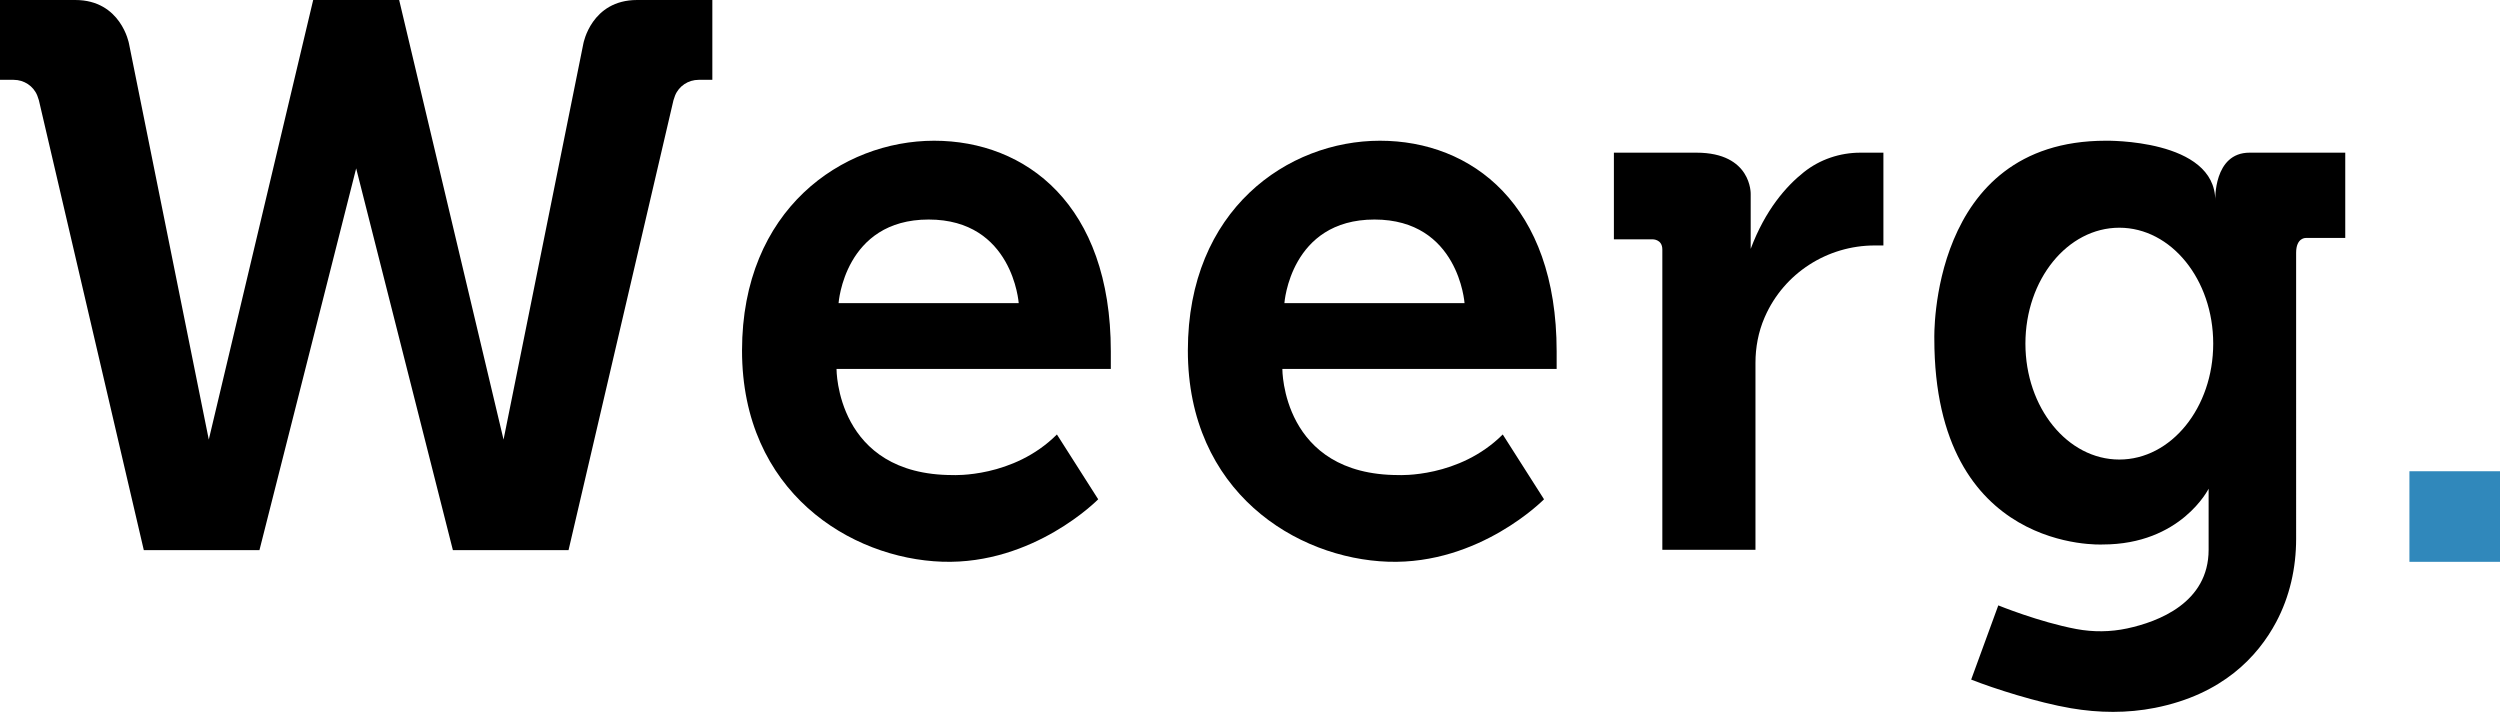 <?xml version="1.0" encoding="UTF-8"?>
<svg id="Livello_2" data-name="Livello 2" xmlns="http://www.w3.org/2000/svg" width="637.222" height="181.451" viewBox="0 0 637.222 181.451">
  <defs>
    <style>
      .cls-1 {
        fill: #3088bb;
      }
    </style>
  </defs>
  <g id="Livello_1-2" data-name="Livello 1">
    <g>
      <path d="M162.393,0c-11.68,0-13.696,11.087-13.696,11.087l-20.348,100.958L101.74,0h-21.913l-26.609,112.045L32.87,11.087S30.854,0,19.174,0H0V20.348H3.491c2.636,0,5.036,1.571,6.015,4.019,.147,.367,.283,.765,.407,1.199l26.74,114.653h29.478l24.652-97.305,24.653,97.305h29.479l26.739-114.653c.123-.433,.26-.832,.407-1.199,.979-2.447,3.379-4.019,6.015-4.019h3.491V0h-19.174Z"/>
      <path d="M283.135,89.536c0-37.378-21.652-53.666-45.044-53.666s-48.957,17.478-48.957,53.479,27.652,53.044,51.044,53.827c23.392,.783,39.74-15.913,39.74-15.913l-10.522-16.522c-11.131,11.131-26.522,10.348-26.522,10.348-29.826,0-29.653-27.044-29.653-27.044h69.914v-4.508Zm-46.435-12.274h-22.957s1.478-21.305,22.957-21.305,22.957,21.305,22.957,21.305h-22.957Z"/>
      <path d="M396.771,89.536c0-37.378-21.652-53.666-45.044-53.666s-48.957,17.478-48.957,53.479,27.652,53.044,51.044,53.827c23.392,.783,39.74-15.913,39.74-15.913l-10.522-16.522c-11.131,11.131-26.522,10.348-26.522,10.348-29.826,0-29.653-27.044-29.653-27.044h69.914v-4.508Zm-46.435-12.274h-22.957s1.478-21.305,22.957-21.305,22.957,21.305,22.957,21.305h-22.957Z"/>
      <path d="M411.364,38.913v22.087h9.739s2.609-.149,2.609,2.609v76.523h23.739v-47.633c0-3.95,.732-7.881,2.295-11.508,.044-.103,.09-.207,.136-.311,4.864-11.048,15.884-18.114,27.956-18.114h2.222v-23.652h-5.87c-5.218,0-10.303,1.714-14.392,4.956-4.534,3.594-9.838,9.628-13.565,19.566v-14s.308-10.522-13.826-10.522h-21.044Z"/>
      <path d="M573.386,38.913c-9.261,0-8.739,12.217-8.739,12.217,0-15.783-27.913-15.261-27.913-15.261-45.131,0-43.696,50.479-43.696,50.479,0,54.783,42.914,52.435,42.914,52.435,19.957,0,27-14.218,27-14.218v15.565c0,13.494-12.786,18.34-20.761,20.051-4.26,.914-8.668,.954-12.95,.153-9.453-1.768-19.898-6.03-19.898-6.03l-6.913,18.913c5.782,2.289,16.927,5.854,25.441,7.305,7.095,1.209,14.359,1.296,21.419-.103,17.204-3.409,26.195-13.068,30.886-21.875,3.461-6.497,5.081-13.817,5.081-21.178V64.435c0-3.913,2.478-3.783,2.478-3.783h10.044v-21.739h-24.392Zm-33.196,78.218c-13.219,0-23.935-13.227-23.935-29.544s10.716-29.544,23.935-29.544,23.935,13.227,23.935,29.544-10.716,29.544-23.935,29.544Z"/>
      <rect class="cls-1" x="614.135" y="120.115" width="23.087" height="23.087"/>
    </g>
  </g>
</svg>